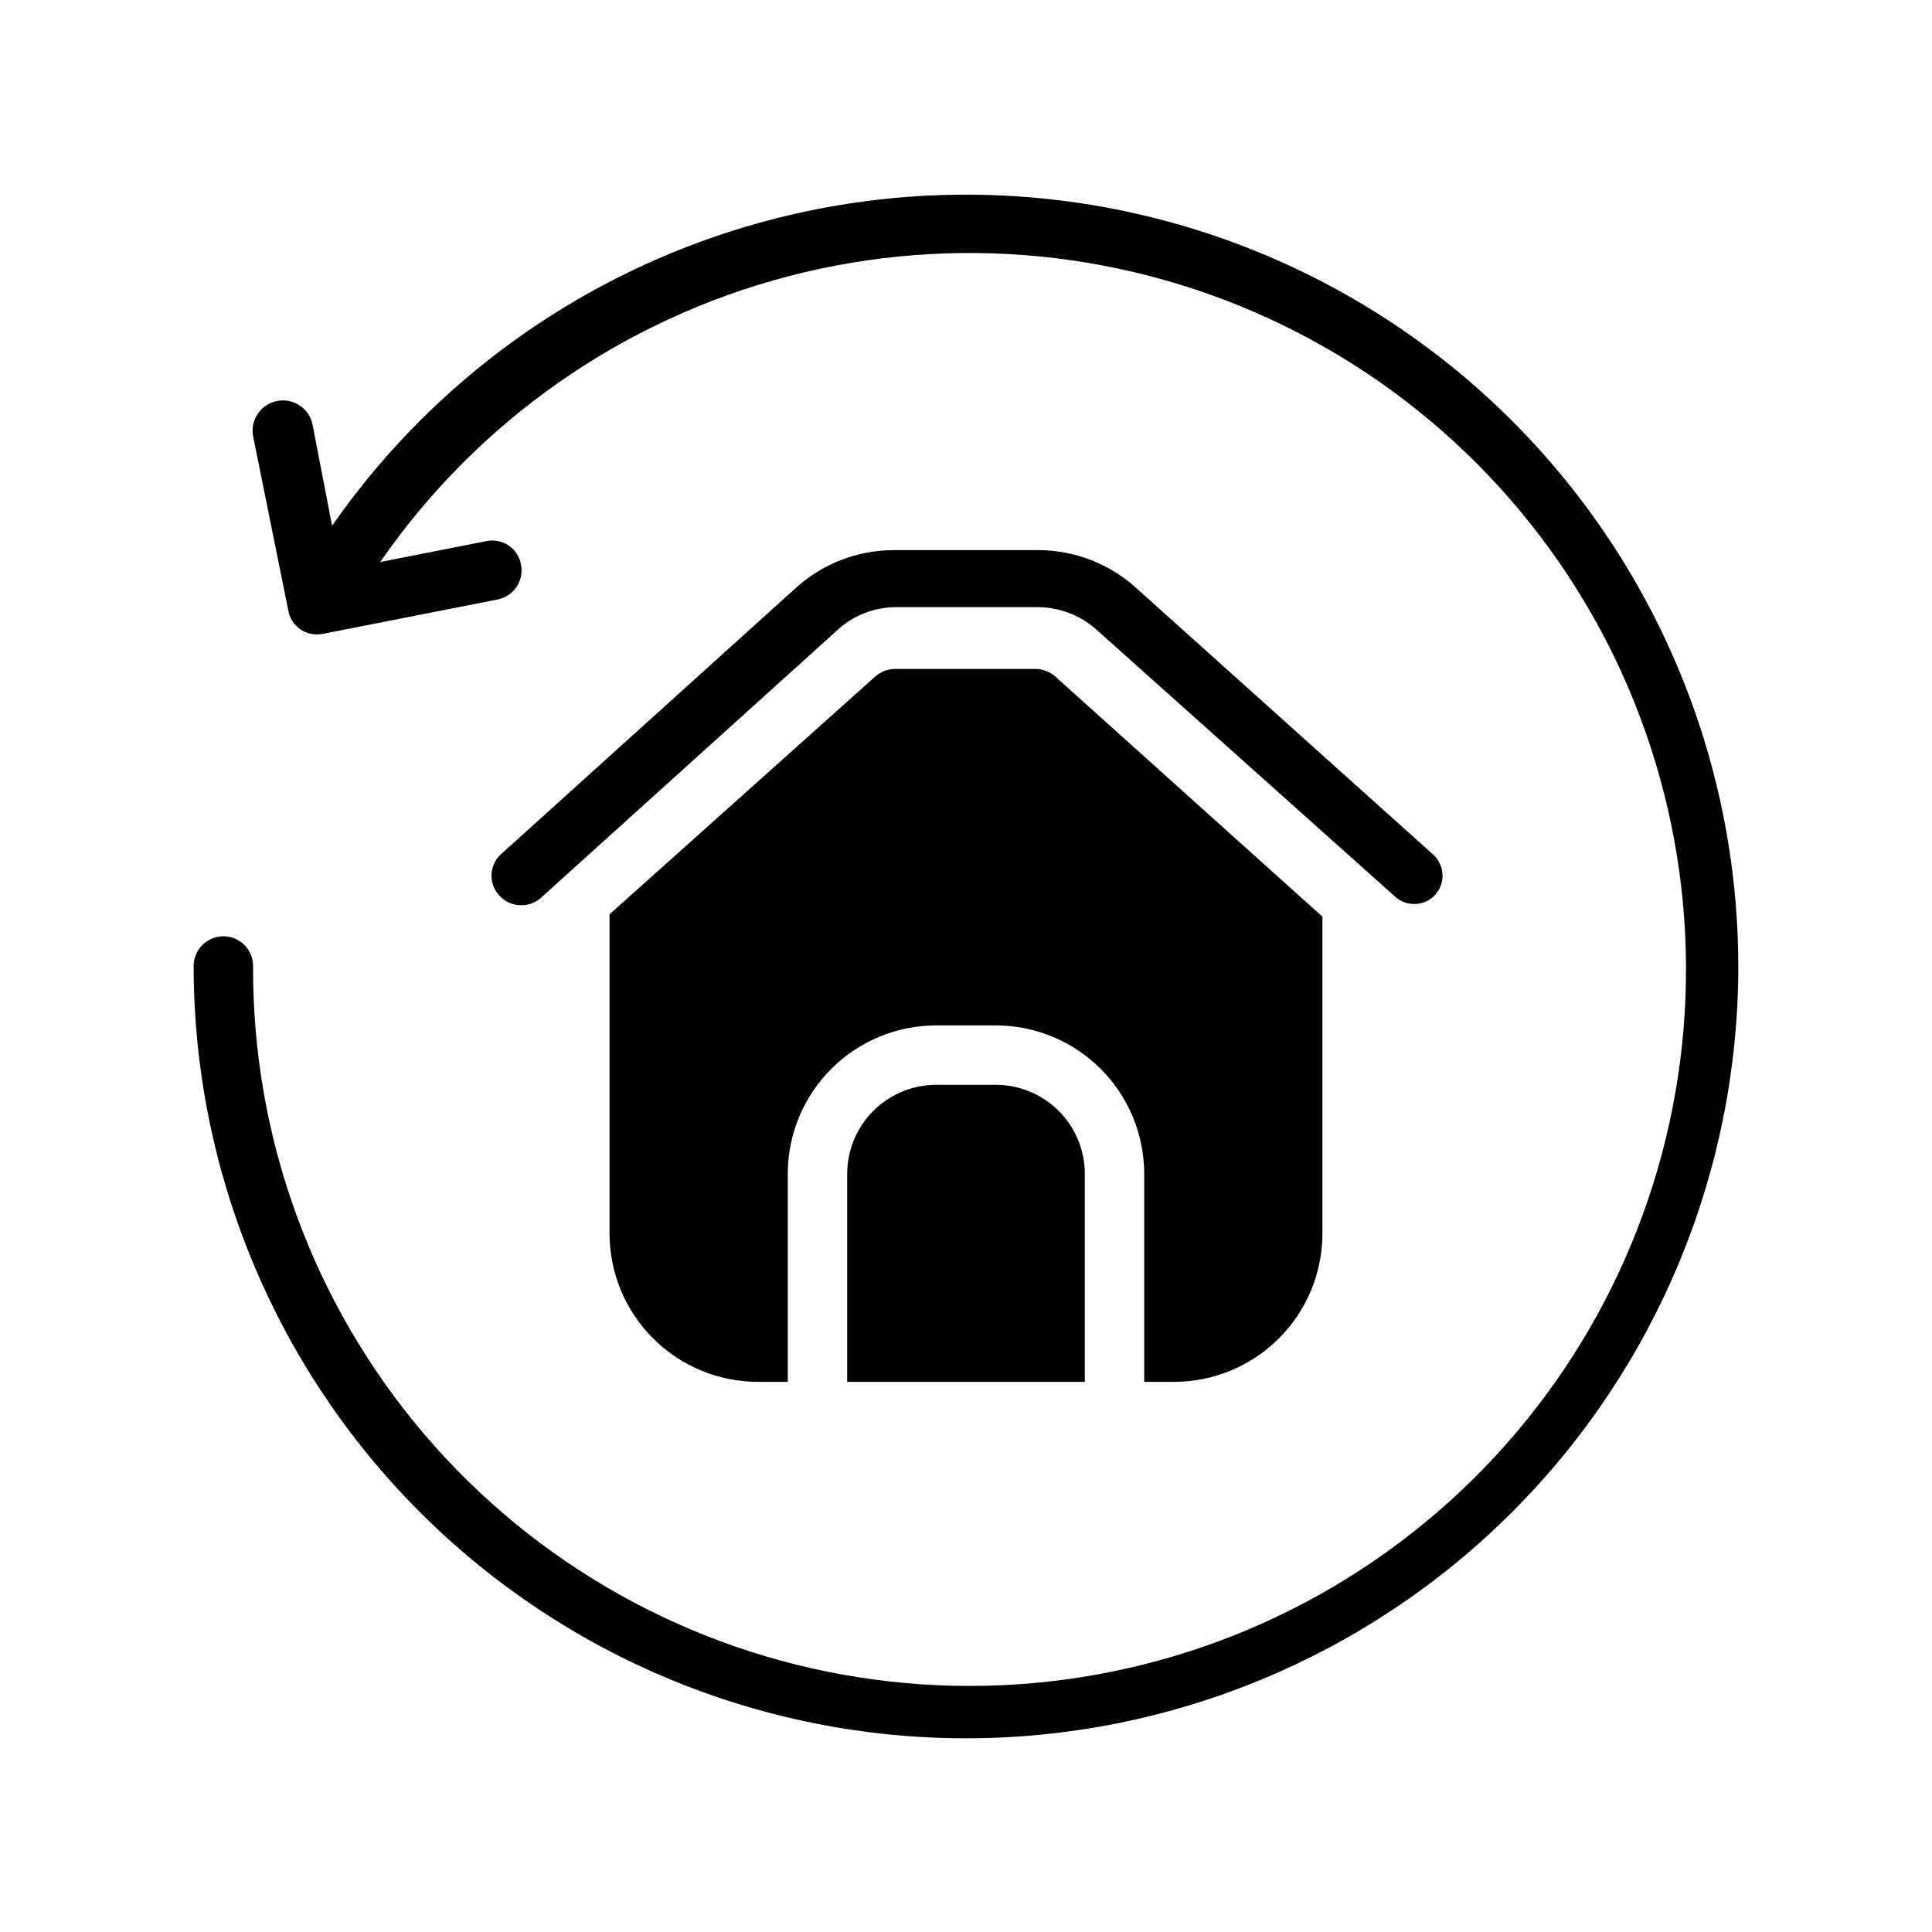 <?xml version="1.0" encoding="UTF-8"?>
<!-- Uploaded to: SVG Repo, www.svgrepo.com, Generator: SVG Repo Mixer Tools -->
<svg fill="#000000" width="800px" height="800px" version="1.1" viewBox="144 144 512 512" xmlns="http://www.w3.org/2000/svg">
 <path d="m604.67 400c0 54.281-21.562 106.34-59.949 144.72-38.383 38.387-90.441 59.949-144.72 59.949-54.285 0-106.34-21.562-144.73-59.949-38.383-38.383-59.949-90.441-59.949-144.72 0-4.348 3.527-7.875 7.875-7.875 4.348 0 7.871 3.527 7.871 7.875-0.223 45.438 15.863 89.449 45.328 124.04 29.465 34.59 70.355 57.469 115.25 64.477 44.895 7.012 90.816-2.312 129.43-26.277 38.605-23.965 67.34-60.98 80.98-104.32s11.281-90.141-6.641-131.9c-17.926-41.754-50.23-75.695-91.051-95.66-40.816-19.969-87.445-24.633-131.41-13.148-43.965 11.48-82.352 38.352-108.2 75.727l28.023-5.512v0.004c2.051-0.465 4.203-0.07 5.957 1.09 1.75 1.156 2.957 2.981 3.332 5.051 0.418 2.043 0.008 4.172-1.145 5.914-1.152 1.742-2.949 2.957-4.996 3.375l-46.445 9.133 0.004-0.004c-2.074 0.41-4.227-0.047-5.953-1.266-1.727-1.223-2.875-3.098-3.18-5.188l-9.289-45.973c-0.773-4.305 2.039-8.438 6.328-9.293 4.289-0.859 8.473 1.871 9.414 6.144l5.195 26.922c24.883-35.75 60.52-62.629 101.73-76.73 41.207-14.102 85.84-14.688 127.41-1.676 41.566 13.016 77.898 38.945 103.71 74.027 25.812 35.086 39.762 77.484 39.816 121.04zm-80.766-18.422h-0.004c1.523-1.43 2.387-3.422 2.387-5.512 0-2.086-0.863-4.082-2.387-5.508l-78.402-70.379c-7.223-6.727-16.738-10.441-26.609-10.391h-37.785c-9.867-0.051-19.387 3.664-26.605 10.391l-77.934 70.379c-1.48 1.449-2.316 3.438-2.316 5.508 0 2.074 0.836 4.059 2.316 5.512 1.477 1.488 3.488 2.328 5.59 2.328 2.098 0 4.109-0.84 5.586-2.328l77.934-70.375c4.254-4.031 9.887-6.281 15.746-6.297h37.785c5.848 0.062 11.465 2.309 15.742 6.297l78.719 70.375h0.004c2.891 2.66 7.34 2.66 10.23 0zm-131.78 49.91c-6.262 0-12.27 2.488-16.699 6.914-4.426 4.43-6.914 10.438-6.914 16.699v55.105h62.977v-55.105c0-6.262-2.488-12.27-6.918-16.699-4.43-4.426-10.438-6.914-16.699-6.914zm62.977 78.719c10.441 0 20.453-4.148 27.832-11.527 7.383-7.383 11.527-17.395 11.527-27.832v-83.918l-70.062-62.977h0.004c-1.441-1.543-3.406-2.5-5.512-2.676h-37.785c-1.922 0.039-3.766 0.766-5.195 2.047l-70.375 62.977v84.547c0 10.438 4.144 20.449 11.527 27.832 7.383 7.379 17.395 11.527 27.832 11.527h7.871v-55.105c0-10.438 4.148-20.449 11.527-27.832 7.383-7.379 17.395-11.527 27.832-11.527h15.746c10.438 0 20.449 4.148 27.832 11.527 7.379 7.383 11.527 17.395 11.527 27.832v55.105z"/>
</svg>